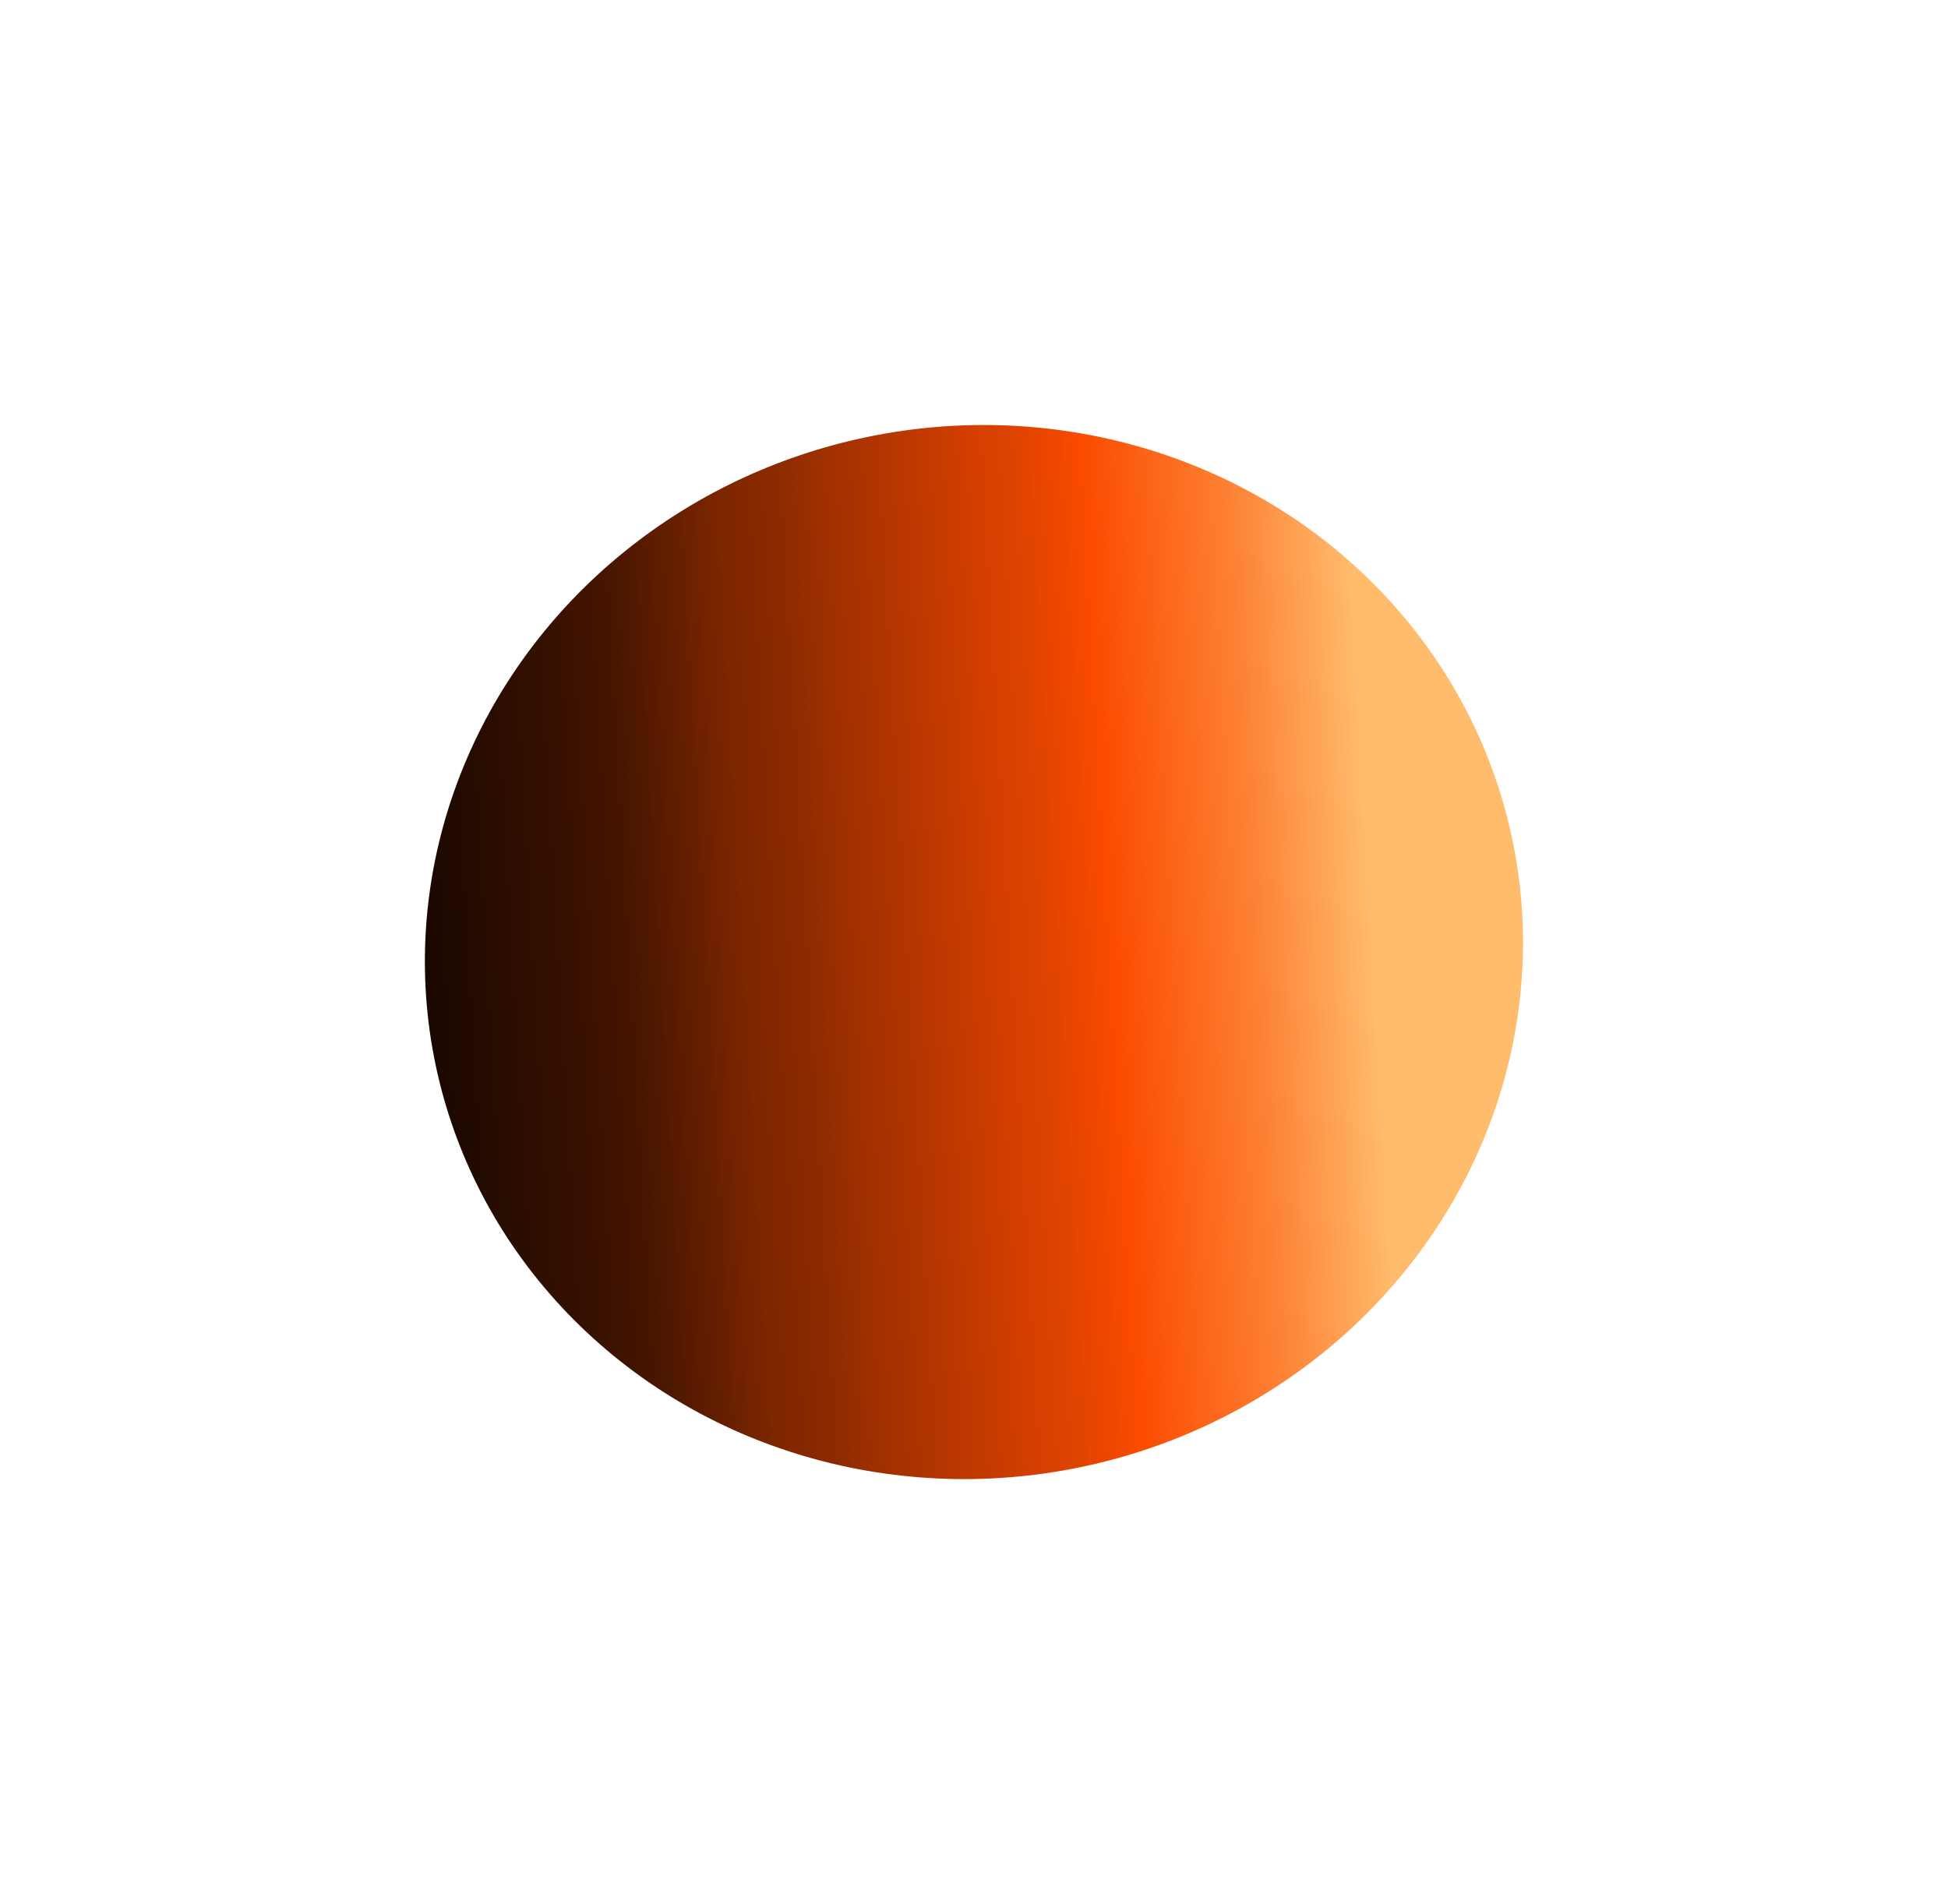 <?xml version="1.0" encoding="UTF-8"?> <svg xmlns="http://www.w3.org/2000/svg" width="1836" height="1795" viewBox="0 0 1836 1795" fill="none"><g filter="url(#filter0_f_514_3235)"><ellipse cx="917.952" cy="897.489" rx="495.859" ry="518.419" transform="rotate(78.187 917.952 897.489)" fill="url(#paint0_linear_514_3235)"></ellipse></g><defs><filter id="filter0_f_514_3235" x="0.359" y="0.559" width="1835.19" height="1793.86" filterUnits="userSpaceOnUse" color-interpolation-filters="sRGB"><feFlood flood-opacity="0" result="BackgroundImageFix"></feFlood><feBlend mode="normal" in="SourceGraphic" in2="BackgroundImageFix" result="shape"></feBlend><feGaussianBlur stdDeviation="200" result="effect1_foregroundBlur_514_3235"></feGaussianBlur></filter><linearGradient id="paint0_linear_514_3235" x1="856.782" y1="505.845" x2="712.674" y2="1469.01" gradientUnits="userSpaceOnUse"><stop stop-color="#FFBC6D"></stop><stop offset="0.116" stop-color="#FD8134"></stop><stop offset="0.197" stop-color="#FC6216"></stop><stop offset="0.255" stop-color="#FB4B00"></stop><stop offset="0.311" stop-color="#E14400"></stop><stop offset="0.362" stop-color="#D33F00"></stop><stop offset="0.425" stop-color="#BC3800"></stop><stop offset="0.498" stop-color="#A33100"></stop><stop offset="0.547" stop-color="#8E2B00"></stop><stop offset="0.61" stop-color="#7D2600"></stop><stop offset="0.716" stop-color="#481600"></stop><stop offset="0.785" stop-color="#361000"></stop><stop offset="0.902" stop-color="#1E0900"></stop><stop offset="1"></stop></linearGradient></defs></svg> 